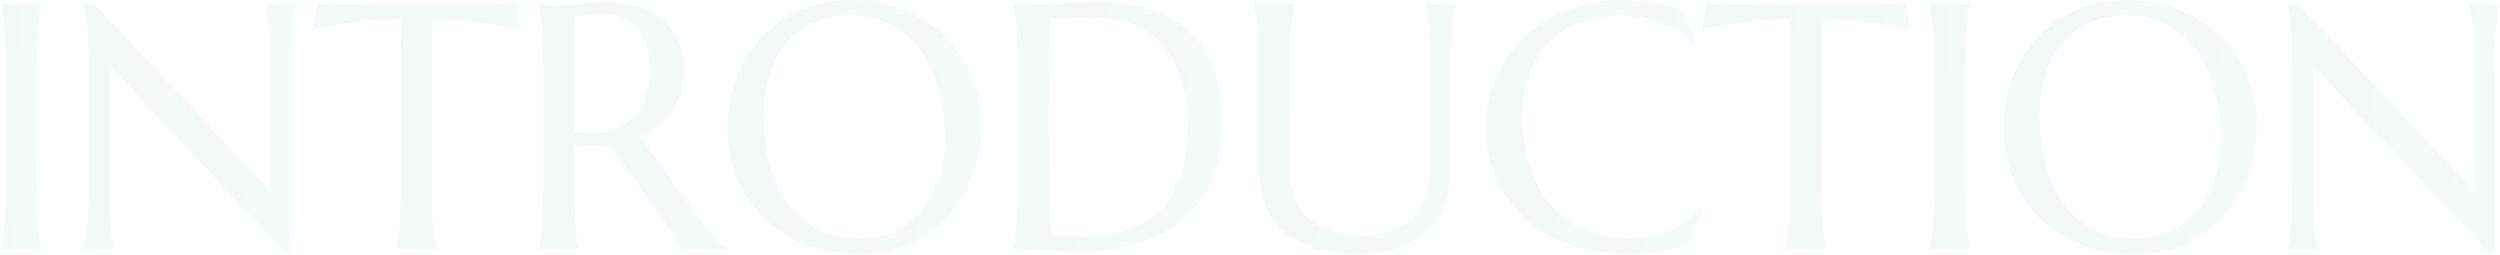 <svg width="1587" height="162" fill="none" xmlns="http://www.w3.org/2000/svg"><path opacity=".05" d="M1458.9 2.65l111.58 118.733V45.117c0-6.14-.07-11.484-.22-16.034-.14-4.622-.36-8.594-.65-11.916-.28-3.395-.65-6.212-1.08-8.45-.36-2.24-.76-4.117-1.19-5.634V2.65h19.28v.433c-.43 1.517-.83 3.395-1.19 5.634-.36 2.239-.68 5.055-.97 8.45-.29 3.322-.51 7.294-.65 11.916-.15 4.55-.22 9.895-.22 16.034v115.05h-3.79L1468.21 41.542v74.1c0 6.138.08 11.519.22 16.141.15 4.55.36 8.486.65 11.809.29 3.322.62 6.102.98 8.341.36 2.239.75 4.117 1.19 5.634V158h-19.29v-.433c.44-1.517.84-3.395 1.2-5.634.43-2.239.79-5.019 1.08-8.341.29-3.323.51-7.259.65-11.809.14-4.622.22-10.003.22-16.141V45.117c0-6.14-.08-11.484-.22-16.034-.14-4.622-.36-8.594-.65-11.916-.29-3.395-.65-6.212-1.08-8.45-.36-2.24-.76-4.117-1.2-5.634V2.65h6.94z" fill="url(#paint0_linear_224_5771)"/><path opacity=".05" d="M1349.15.05c12.06 0 23.19 1.986 33.37 5.958 10.25 3.9 19.1 9.425 26.54 16.575 7.44 7.078 13.25 15.6 17.44 25.567 4.19 9.967 6.29 20.98 6.29 33.042 0 6.86-.8 13.613-2.39 20.258-1.59 6.644-3.93 12.928-7.04 18.85-3.03 5.922-6.79 11.411-11.27 16.466-4.47 4.984-9.6 9.317-15.38 13-5.71 3.612-12.02 6.428-18.96 8.45-6.93 2.095-14.41 3.142-22.42 3.142-12.06 0-23.22-1.914-33.48-5.742-10.18-3.9-18.99-9.388-26.43-16.466-7.44-7.078-13.25-15.564-17.44-25.459-4.19-9.966-6.29-21.016-6.29-33.15 0-6.86.8-13.613 2.39-20.258a86.492 86.492 0 016.93-18.958c3.11-5.995 6.86-11.484 11.27-16.467a73.621 73.621 0 0115.27-13.108c5.78-3.684 12.14-6.536 19.07-8.559 7-2.094 14.52-3.141 22.53-3.141zm6.18 151.558c8.01 0 15.34-1.444 21.99-4.333 6.64-2.889 12.35-7.078 17.12-12.567 4.83-5.489 8.59-12.169 11.26-20.042 2.67-7.944 4.01-16.936 4.01-26.974 0-11.123-1.3-21.414-3.9-30.875-2.53-9.534-6.32-17.767-11.37-24.7-5.06-7.006-11.38-12.459-18.96-16.359-7.51-3.972-16.29-5.958-26.33-5.958-8.01 0-15.35 1.444-21.99 4.333-6.64 2.817-12.39 6.934-17.22 12.35-4.77 5.417-8.49 12.061-11.16 19.933-2.68 7.873-4.01 16.828-4.01 26.867 0 11.05 1.26 21.378 3.79 30.983 2.53 9.534 6.32 17.803 11.38 24.809 5.05 7.005 11.37 12.53 18.95 16.575 7.59 3.972 16.4 5.958 26.44 5.958z" fill="url(#paint1_linear_224_5771)"/><path opacity=".05" d="M1224.78 157.567c.43-1.517.83-3.395 1.19-5.634.36-2.239.69-5.019.98-8.341.29-3.323.5-7.259.65-11.809.14-4.622.21-10.003.21-16.141V45.117c0-6.14-.07-11.484-.21-16.034-.15-4.622-.36-8.594-.65-11.916-.29-3.395-.62-6.212-.98-8.45-.36-2.24-.76-4.117-1.19-5.634V2.65h25.89v.433c-.43 1.517-.86 3.395-1.3 5.634-.36 2.239-.68 5.055-.97 8.45-.22 3.322-.44 7.294-.65 11.916-.15 4.55-.22 9.895-.22 16.034v70.525c0 6.138.07 11.519.22 16.141.21 4.55.43 8.486.65 11.809.29 3.322.61 6.102.97 8.341.44 2.239.87 4.117 1.3 5.634V158h-25.89v-.433z" fill="url(#paint2_linear_224_5771)"/><path opacity=".05" d="M1136.48 12.183c-8.52 0-16.21.397-23.07 1.192-6.86.722-12.78 1.517-17.77 2.383-5.77 1.084-10.94 2.275-15.49 3.575l3.14-17.55c.87.072 2.17.145 3.9.217 1.74.072 3.65.144 5.74.217 2.17.072 4.41.144 6.72.216 2.38 0 4.62.036 6.72.109 2.09 0 3.93.036 5.52.108h68.9c1.66-.072 3.54-.108 5.64-.108 2.09-.073 4.29-.109 6.6-.109 2.39-.072 4.63-.144 6.72-.216 2.17-.073 4.12-.145 5.85-.217 1.73-.072 3.03-.145 3.9-.217l3.14 17.55c-4.62-1.3-9.82-2.491-15.6-3.575-4.98-.866-10.9-1.66-17.76-2.383-6.86-.795-14.56-1.192-23.08-1.192v103.459c0 6.138.07 11.519.22 16.141.21 4.55.43 8.486.65 11.809.29 3.322.61 6.102.97 8.341.44 2.239.87 4.117 1.3 5.634V158h-25.89v-.433c.43-1.517.83-3.395 1.19-5.634.36-2.239.69-5.019.98-8.341.29-3.323.5-7.259.65-11.809.14-4.622.21-10.003.21-16.141V12.183z" fill="url(#paint3_linear_224_5771)"/><path opacity=".05" d="M1075.6 26.483l-.98.433c-5.63-5.2-12.42-9.352-20.36-12.458-7.88-3.105-16.54-4.658-26-4.658-9.1 0-17.45 1.444-25.03 4.333-7.583 2.817-14.119 6.934-19.608 12.35-5.416 5.417-9.641 12.061-12.675 19.933-3.033 7.873-4.55 16.828-4.55 26.867 0 11.05 1.445 21.378 4.334 30.983 2.888 9.534 7.186 17.803 12.891 24.809 5.706 7.005 12.82 12.53 21.338 16.575 8.6 3.972 18.6 5.958 30.01 5.958 4.12 0 8.24-.433 12.35-1.3 4.12-.867 8.06-2.13 11.81-3.792a62.94 62.94 0 0010.73-6.175 56.159 56.159 0 009.2-8.341l1.2.758-8.67 22.1c-5.42 2.095-11.41 3.683-17.98 4.767a112.554 112.554 0 01-19.72 1.733c-13.36 0-25.6-1.914-36.726-5.742-11.05-3.9-20.583-9.388-28.6-16.466-7.945-7.078-14.156-15.564-18.633-25.459-4.406-9.966-6.609-21.016-6.609-33.15 0-6.86.867-13.613 2.6-20.258a81.964 81.964 0 017.8-18.958c3.395-5.995 7.584-11.484 12.567-16.467 4.983-5.055 10.653-9.425 17.008-13.108 6.428-3.684 13.47-6.536 21.123-8.559 7.73-2.094 16.07-3.141 25.03-3.141 13.94 0 26.86 2.13 38.78 6.391l7.37 20.042z" fill="url(#paint4_linear_224_5771)"/><path opacity=".05" d="M908.001 45.117c0-6.14-.072-11.484-.217-16.034-.144-4.622-.361-8.594-.65-11.916-.288-3.395-.614-6.212-.975-8.45-.361-2.24-.758-4.117-1.191-5.634V2.65h19.283v.433c-.433 1.517-.867 3.395-1.3 5.634-.361 2.239-.686 5.055-.975 8.45a666.076 666.076 0 00-.65 11.916c-.144 4.55-.217 9.895-.217 16.034v58.5c0 10.327-1.48 19.138-4.441 26.433-2.961 7.294-7.078 13.289-12.35 17.983-5.273 4.622-11.592 7.981-18.959 10.075-7.366 2.167-15.419 3.25-24.158 3.25s-16.9-1.011-24.483-3.033c-7.511-2.022-14.084-5.272-19.717-9.75-5.561-4.55-9.931-10.4-13.108-17.55-3.178-7.222-4.767-15.997-4.767-26.325V45.117c0-6.14-.072-11.484-.217-16.034-.144-4.622-.361-8.594-.65-11.916-.288-3.395-.65-6.212-1.083-8.45-.361-2.24-.758-4.117-1.192-5.634V2.65h26v.433c-.433 1.517-.866 3.395-1.3 5.634-.361 2.239-.686 5.055-.975 8.45-.289 3.322-.505 7.294-.65 11.916-.144 4.55-.216 9.895-.216 16.034v60.775c0 8.594 1.264 15.708 3.791 21.341 2.6 5.561 5.995 10.003 10.184 13.325 4.189 3.25 8.955 5.525 14.3 6.825a68.958 68.958 0 0016.358 1.95c5.561 0 11.014-.65 16.358-1.95 5.345-1.3 10.075-3.575 14.192-6.825 4.189-3.322 7.547-7.764 10.075-13.325 2.6-5.633 3.9-12.747 3.9-21.341V45.117z" fill="url(#paint5_linear_224_5771)"/><path opacity=".05" d="M666.63 11.966c-.144 8.09-.289 15.925-.433 23.509-.072 3.25-.144 6.572-.217 9.966 0 3.395-.036 6.753-.108 10.075 0 3.25-.036 6.392-.108 9.425v7.909c0 4.839.036 10.689.108 17.55.072 6.86.144 13.902.217 21.125.144 7.222.325 14.155.541 20.8.217 6.644.47 12.169.759 16.575 1.011.144 2.347.325 4.008.541 1.733.145 3.539.289 5.417.434 1.877.072 3.719.144 5.525.216 1.805.072 3.322.109 4.55.109 5.055 0 10.219-.325 15.491-.975a68.764 68.764 0 0015.384-3.9 56.275 56.275 0 0013.975-7.692c4.405-3.322 8.233-7.583 11.483-12.783 3.322-5.2 5.922-11.448 7.8-18.742 1.878-7.367 2.817-16.033 2.817-26 0-11.05-1.336-20.872-4.009-29.467-2.672-8.666-6.608-15.96-11.808-21.883-5.128-5.922-11.519-10.4-19.175-13.433-7.583-3.106-16.322-4.659-26.217-4.659-1.95 0-4.152.072-6.608.217-2.456.072-4.911.18-7.367.325a98.773 98.773 0 00-6.825.433 330.46 330.46 0 01-5.2.325zm-23.725-9.75c1.661.072 3.214.145 4.659.217 1.227.072 2.491.144 3.791.217h3.142c1.372 0 3.647-.073 6.825-.217 3.25-.144 6.933-.289 11.05-.433 4.117-.145 8.378-.29 12.783-.434 4.478-.144 8.667-.216 12.567-.216 10.472 0 20.439 1.3 29.9 3.9 9.461 2.6 17.767 6.86 24.917 12.783 7.15 5.922 12.819 13.686 17.008 23.292 4.189 9.605 6.283 21.413 6.283 35.425 0 10.038-1.119 19.066-3.358 27.083-2.167 8.017-5.236 15.094-9.208 21.233-3.973 6.139-8.739 11.411-14.3 15.817-5.489 4.333-11.592 7.908-18.309 10.725-6.644 2.817-13.758 4.875-21.341 6.175-7.584 1.3-15.42 1.95-23.509 1.95-2.889 0-6.391-.108-10.508-.325a728.57 728.57 0 01-12.242-.542c-4.116-.216-8.016-.433-11.7-.65-3.611-.144-6.428-.216-8.45-.216v-.434c.434-1.516.831-3.394 1.192-5.633.433-2.239.794-5.02 1.083-8.342.289-3.322.506-7.258.65-11.808.145-4.622.217-10.003.217-16.142V45.116c0-6.139-.072-11.52-.217-16.141-.144-4.695-.361-8.703-.65-12.025-.289-3.395-.65-6.248-1.083-8.559-.361-2.31-.758-4.225-1.192-5.741v-.434z" fill="url(#paint6_linear_224_5771)"/><path opacity=".05" d="M539.226.05c12.061 0 23.183 1.986 33.367 5.958 10.255 3.9 19.102 9.425 26.541 16.575 7.439 7.078 13.253 15.6 17.442 25.567s6.283 20.98 6.283 33.042a86.8 86.8 0 01-2.383 20.258c-1.589 6.644-3.936 12.928-7.042 18.85a79.23 79.23 0 01-11.266 16.466c-4.478 4.984-9.606 9.317-15.384 13-5.705 3.612-12.025 6.428-18.958 8.45-6.933 2.095-14.408 3.142-22.425 3.142-12.061 0-23.22-1.914-33.475-5.742-10.183-3.9-18.995-9.388-26.433-16.466-7.439-7.078-13.253-15.564-17.442-25.459-4.189-9.966-6.283-21.016-6.283-33.15a86.8 86.8 0 012.383-20.258 86.296 86.296 0 016.933-18.958 81.034 81.034 0 0111.267-16.467 73.7 73.7 0 0115.275-13.108c5.778-3.684 12.133-6.536 19.067-8.559C523.698 1.097 531.209.05 539.226.05zm6.175 151.558c8.017 0 15.347-1.444 21.992-4.333 6.644-2.889 12.35-7.078 17.116-12.567 4.839-5.489 8.595-12.169 11.267-20.042 2.672-7.944 4.008-16.936 4.008-26.974 0-11.123-1.3-21.414-3.9-30.875-2.528-9.534-6.319-17.767-11.375-24.7-5.055-7.006-11.375-12.459-18.958-16.359-7.511-3.972-16.286-5.958-26.325-5.958-8.017 0-15.347 1.444-21.992 4.333-6.644 2.817-12.386 6.934-17.225 12.35-4.766 5.417-8.486 12.061-11.158 19.933-2.672 7.873-4.008 16.828-4.008 26.867 0 11.05 1.263 21.378 3.791 30.983 2.528 9.534 6.32 17.803 11.375 24.809 5.056 7.005 11.375 12.53 18.959 16.575 7.583 3.972 16.394 5.958 26.433 5.958z" fill="url(#paint7_linear_224_5771)"/><path opacity=".05" d="M364.588 115.641c0 6.139.072 11.52.217 16.142.216 4.55.433 8.486.649 11.808.289 3.322.614 6.103.976 8.342.433 2.239.866 4.117 1.299 5.633V158h-26v-.434c.434-1.516.831-3.394 1.192-5.633.433-2.239.758-5.02.975-8.342.289-3.322.506-7.258.65-11.808.217-4.55.325-9.931.325-16.142V45.116c0-6.139-.108-11.483-.325-16.033-.144-4.622-.361-8.595-.65-11.917-.217-3.322-.542-6.103-.975-8.341-.361-2.311-.758-4.225-1.192-5.742V2.65l4.55.433c1.373.144 2.889.253 4.55.325h5.309c2.816 0 6.608-.325 11.375-.975 4.839-.722 10.978-1.083 18.417-1.083 6.933 0 13.324.938 19.174 2.816 5.923 1.878 11.05 4.623 15.384 8.234 4.333 3.61 7.692 8.052 10.075 13.325 2.455 5.2 3.683 11.122 3.683 17.766 0 5.2-.686 10.04-2.058 14.517-1.3 4.405-3.178 8.414-5.633 12.025a43.933 43.933 0 01-8.667 9.642c-3.395 2.744-7.186 5.055-11.375 6.933l38.025 53.408c1.878 2.672 3.611 4.984 5.2 6.934 1.661 1.95 3.214 3.647 4.658 5.091 1.517 1.372 2.961 2.528 4.333 3.467a20.71 20.71 0 004.225 2.058V158h-31.308c-.217-1.373-.939-3.178-2.167-5.417a51.856 51.856 0 00-4.116-6.825L387.013 91.7l-4.984.433a117.58 117.58 0 01-5.091.108 89.71 89.71 0 01-6.175-.216 62.567 62.567 0 01-6.175-.759v24.375zm0-32.825c1.95.434 3.936.759 5.958.975 2.022.145 3.972.217 5.85.217 5.417 0 10.364-.794 14.842-2.383 4.478-1.662 8.269-4.153 11.375-7.475 3.178-3.323 5.633-7.44 7.366-12.35 1.734-4.984 2.6-10.798 2.6-17.442 0-5.417-.613-10.328-1.841-14.733-1.228-4.406-3.07-8.125-5.525-11.159-2.384-3.105-5.417-5.489-9.1-7.15-3.684-1.733-7.981-2.6-12.892-2.6-4.983 0-8.955.253-11.916.759-2.962.505-5.201 1.047-6.717 1.625v71.716z" fill="url(#paint8_linear_224_5771)"/><path opacity=".05" d="M254.409 12.183c-8.523 0-16.214.397-23.075 1.192-6.862.722-12.784 1.517-17.767 2.383-5.778 1.084-10.942 2.275-15.492 3.575l3.142-17.55c.867.072 2.167.145 3.9.217 1.733.072 3.647.144 5.742.217 2.166.072 4.405.144 6.716.216 2.384 0 4.622.036 6.717.109 2.094 0 3.936.036 5.525.108h68.9c1.661-.072 3.539-.108 5.633-.108 2.095-.073 4.297-.109 6.609-.109 2.383-.072 4.622-.144 6.716-.216 2.167-.073 4.117-.145 5.85-.217 1.734-.072 3.034-.145 3.9-.217l3.142 17.55c-4.622-1.3-9.822-2.491-15.6-3.575-4.983-.866-10.906-1.66-17.767-2.383-6.861-.795-14.553-1.192-23.075-1.192v103.459c0 6.138.072 11.519.217 16.141.217 4.55.433 8.486.65 11.809.289 3.322.614 6.102.975 8.341.433 2.239.867 4.117 1.3 5.634V158h-25.892v-.433c.434-1.517.831-3.395 1.192-5.634.361-2.239.686-5.019.975-8.341.289-3.323.505-7.259.65-11.809.144-4.622.217-10.003.217-16.141V12.183z" fill="url(#paint9_linear_224_5771)"/><path opacity=".05" d="M60.054 2.65l111.584 118.733V45.117c0-6.14-.072-11.484-.217-16.034-.144-4.622-.361-8.594-.65-11.916-.289-3.395-.65-6.212-1.083-8.45-.361-2.24-.759-4.117-1.192-5.634V2.65h19.283v.433c-.433 1.517-.83 3.395-1.191 5.634-.361 2.239-.686 5.055-.975 8.45-.289 3.322-.506 7.294-.65 11.916-.145 4.55-.217 9.895-.217 16.034v115.05h-3.792L69.371 41.542v74.1c0 6.138.072 11.519.217 16.141.144 4.55.36 8.486.65 11.809.289 3.322.614 6.102.975 8.341.36 2.239.758 4.117 1.191 5.634V158H53.121v-.433c.433-1.517.83-3.395 1.192-5.634.433-2.239.794-5.019 1.083-8.341.289-3.323.506-7.259.65-11.809.145-4.622.217-10.003.217-16.141V45.117c0-6.14-.072-11.484-.217-16.034-.144-4.622-.361-8.594-.65-11.916-.289-3.395-.65-6.212-1.083-8.45-.361-2.24-.759-4.117-1.192-5.634V2.65h6.933z" fill="url(#paint10_linear_224_5771)"/><path opacity=".05" d="M.467 157.567c.433-1.517.83-3.395 1.191-5.634.362-2.239.687-5.019.975-8.341.29-3.323.506-7.259.65-11.809.145-4.622.217-10.003.217-16.141V45.117c0-6.14-.072-11.484-.217-16.034-.144-4.622-.36-8.594-.65-11.916-.288-3.395-.613-6.212-.975-8.45C1.298 6.477.9 4.6.467 3.083V2.65h25.892v.433c-.434 1.517-.867 3.395-1.3 5.634-.362 2.239-.687 5.055-.976 8.45a665.138 665.138 0 00-.65 11.916c-.144 4.55-.216 9.895-.216 16.034v70.525c0 6.138.072 11.519.216 16.141.217 4.55.434 8.486.65 11.809.29 3.322.614 6.102.976 8.341.433 2.239.866 4.117 1.3 5.634V158H.466v-.433z" fill="url(#paint11_linear_224_5771)"/><defs><linearGradient id="paint0_linear_224_5771" x1="1464.42" y1="33.335" x2="1582.06" y2="50.246" gradientUnits="userSpaceOnUse"><stop stop-color="#18865F"/><stop offset="1" stop-color="#43B047"/></linearGradient><linearGradient id="paint1_linear_224_5771" x1="1286.59" y1="31.474" x2="1426.3" y2="54.933" gradientUnits="userSpaceOnUse"><stop stop-color="#18865F"/><stop offset="1" stop-color="#43B047"/></linearGradient><linearGradient id="paint2_linear_224_5771" x1="1227.18" y1="32.913" x2="1250.25" y2="33.559" gradientUnits="userSpaceOnUse"><stop stop-color="#18865F"/><stop offset="1" stop-color="#43B047"/></linearGradient><linearGradient id="paint3_linear_224_5771" x1="1092.4" y1="32.215" x2="1208.19" y2="48.727" gradientUnits="userSpaceOnUse"><stop stop-color="#18865F"/><stop offset="1" stop-color="#43B047"/></linearGradient><linearGradient id="paint4_linear_224_5771" x1="955.987" y1="31.474" x2="1075.65" y2="48.554" gradientUnits="userSpaceOnUse"><stop stop-color="#18865F"/><stop offset="1" stop-color="#43B047"/></linearGradient><linearGradient id="paint5_linear_224_5771" x1="807.847" y1="33.567" x2="920.151" y2="48.828" gradientUnits="userSpaceOnUse"><stop stop-color="#18865F"/><stop offset="1" stop-color="#43B047"/></linearGradient><linearGradient id="paint6_linear_224_5771" x1="655.199" y1="32.203" x2="771.416" y2="48.604" gradientUnits="userSpaceOnUse"><stop stop-color="#18865F"/><stop offset="1" stop-color="#43B047"/></linearGradient><linearGradient id="paint7_linear_224_5771" x1="476.666" y1="31.474" x2="616.375" y2="54.933" gradientUnits="userSpaceOnUse"><stop stop-color="#18865F"/><stop offset="1" stop-color="#43B047"/></linearGradient><linearGradient id="paint8_linear_224_5771" x1="352.941" y1="31.866" x2="459.239" y2="45.697" gradientUnits="userSpaceOnUse"><stop stop-color="#18865F"/><stop offset="1" stop-color="#43B047"/></linearGradient><linearGradient id="paint9_linear_224_5771" x1="210.329" y1="32.215" x2="326.119" y2="48.727" gradientUnits="userSpaceOnUse"><stop stop-color="#18865F"/><stop offset="1" stop-color="#43B047"/></linearGradient><linearGradient id="paint10_linear_224_5771" x1="65.575" y1="33.335" x2="183.221" y2="50.246" gradientUnits="userSpaceOnUse"><stop stop-color="#18865F"/><stop offset="1" stop-color="#43B047"/></linearGradient><linearGradient id="paint11_linear_224_5771" x1="2.861" y1="32.913" x2="25.931" y2="33.559" gradientUnits="userSpaceOnUse"><stop stop-color="#18865F"/><stop offset="1" stop-color="#43B047"/></linearGradient></defs></svg>